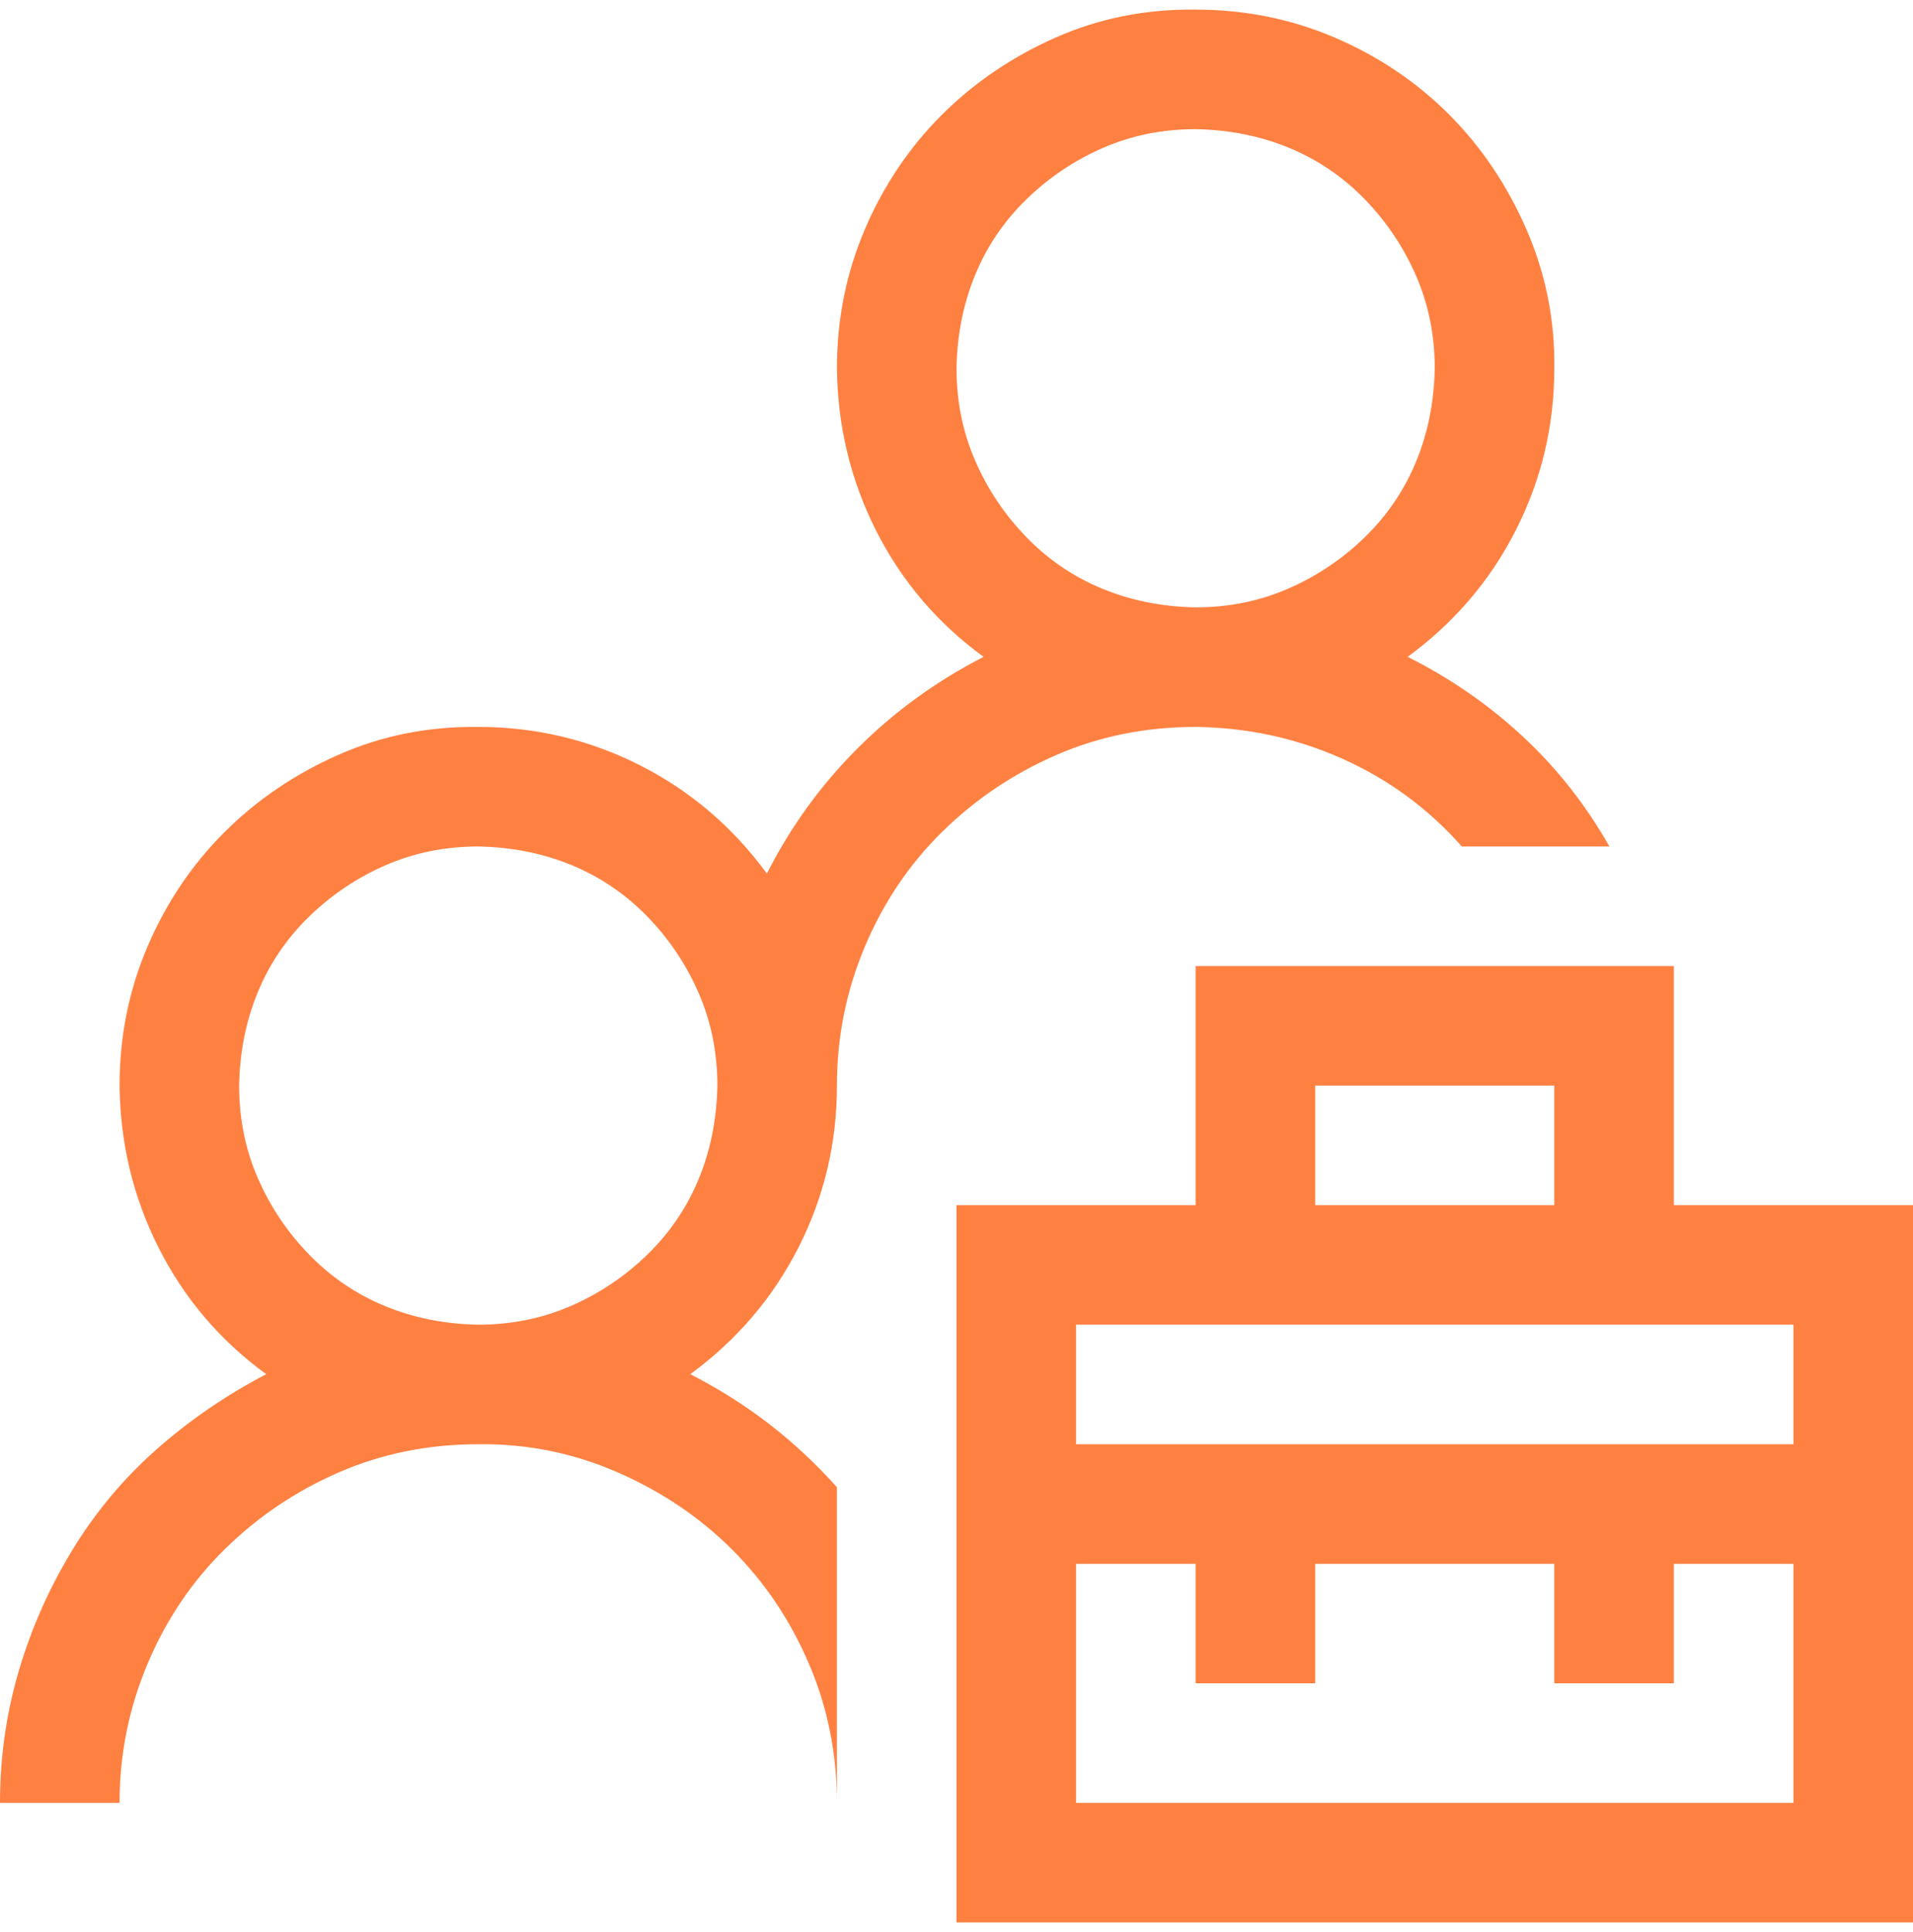 <svg xmlns="http://www.w3.org/2000/svg" width="100" height="101" viewBox="0 0 100 101" fill="none"><path d="M100 63.002V100.502H50V63.002H62.5V50.502H87.5V63.002H100ZM68.75 63.002H81.25V56.752H68.75V63.002ZM93.75 81.751H87.5V88.001H81.25V81.751H68.75V88.001H62.5V81.751H56.25V94.251H93.75V81.751ZM93.75 69.251H56.25V75.501H93.75V69.251ZM76.416 44.252C74.658 42.266 72.575 40.736 70.166 39.662C67.757 38.587 65.202 38.034 62.5 38.002C59.896 38.002 57.471 38.49 55.225 39.466C52.978 40.443 50.993 41.778 49.268 43.47C47.542 45.163 46.191 47.165 45.215 49.476C44.238 51.787 43.75 54.212 43.75 56.752C43.75 59.746 43.083 62.562 41.748 65.199C40.413 67.835 38.525 70.049 36.084 71.839C37.549 72.588 38.916 73.451 40.185 74.427C41.455 75.404 42.643 76.511 43.75 77.748V94.251C43.75 91.68 43.262 89.255 42.285 86.976C41.309 84.698 39.974 82.712 38.281 81.019C36.589 79.326 34.587 77.975 32.275 76.966C29.964 75.957 27.539 75.469 25 75.501C22.396 75.501 19.971 75.99 17.725 76.966C15.479 77.943 13.493 79.278 11.768 80.97C10.042 82.663 8.691 84.665 7.715 86.976C6.738 89.287 6.25 91.713 6.25 94.251H0C0 91.875 0.326 89.58 0.977 87.367C1.628 85.153 2.555 83.054 3.76 81.068C4.964 79.082 6.429 77.324 8.154 75.794C9.88 74.264 11.8 72.946 13.916 71.839C11.507 70.082 9.635 67.884 8.301 65.248C6.966 62.611 6.283 59.779 6.25 56.752C6.25 54.18 6.738 51.755 7.715 49.476C8.691 47.197 10.026 45.212 11.719 43.519C13.412 41.826 15.397 40.475 17.676 39.466C19.954 38.457 22.396 37.969 25 38.002C27.995 38.002 30.811 38.669 33.447 40.004C36.084 41.338 38.297 43.226 40.088 45.667C41.325 43.226 42.904 41.045 44.824 39.125C46.745 37.204 48.942 35.609 51.416 34.339C49.007 32.582 47.135 30.384 45.801 27.748C44.466 25.111 43.783 22.279 43.75 19.252C43.75 16.68 44.238 14.255 45.215 11.976C46.191 9.697 47.526 7.712 49.219 6.019C50.911 4.326 52.897 2.975 55.176 1.966C57.454 0.957 59.896 0.469 62.5 0.502C65.072 0.502 67.497 0.99 69.775 1.966C72.054 2.943 74.04 4.278 75.732 5.97C77.425 7.663 78.776 9.665 79.785 11.976C80.794 14.287 81.283 16.712 81.25 19.252C81.25 22.246 80.583 25.062 79.248 27.699C77.913 30.335 76.025 32.549 73.584 34.339C75.797 35.446 77.799 36.83 79.59 38.49C81.38 40.15 82.894 42.071 84.131 44.252H76.416ZM25 69.251C26.725 69.251 28.337 68.926 29.834 68.275C31.331 67.624 32.666 66.729 33.838 65.589C35.01 64.45 35.905 63.132 36.523 61.634C37.142 60.137 37.467 58.509 37.5 56.752C37.5 55.026 37.175 53.415 36.523 51.917C35.872 50.42 34.977 49.086 33.838 47.914C32.699 46.742 31.38 45.847 29.883 45.228C28.385 44.61 26.758 44.284 25 44.252C23.275 44.252 21.663 44.577 20.166 45.228C18.669 45.879 17.334 46.774 16.162 47.914C14.99 49.053 14.095 50.371 13.477 51.869C12.858 53.366 12.533 54.994 12.5 56.752C12.5 58.477 12.825 60.088 13.477 61.586C14.128 63.083 15.023 64.418 16.162 65.589C17.301 66.761 18.62 67.656 20.117 68.275C21.615 68.894 23.242 69.219 25 69.251ZM50 19.252C50 20.977 50.325 22.588 50.977 24.085C51.628 25.583 52.523 26.918 53.662 28.089C54.801 29.261 56.12 30.157 57.617 30.775C59.115 31.393 60.742 31.719 62.5 31.752C64.225 31.752 65.837 31.426 67.334 30.775C68.831 30.124 70.166 29.229 71.338 28.089C72.51 26.95 73.405 25.632 74.023 24.134C74.642 22.637 74.967 21.009 75 19.252C75 17.526 74.674 15.915 74.023 14.418C73.372 12.92 72.477 11.585 71.338 10.414C70.199 9.242 68.88 8.347 67.383 7.728C65.885 7.11 64.258 6.784 62.5 6.752C60.775 6.752 59.163 7.077 57.666 7.728C56.169 8.379 54.834 9.274 53.662 10.414C52.49 11.553 51.595 12.871 50.977 14.369C50.358 15.866 50.033 17.494 50 19.252Z" fill="#FF8142"></path></svg>